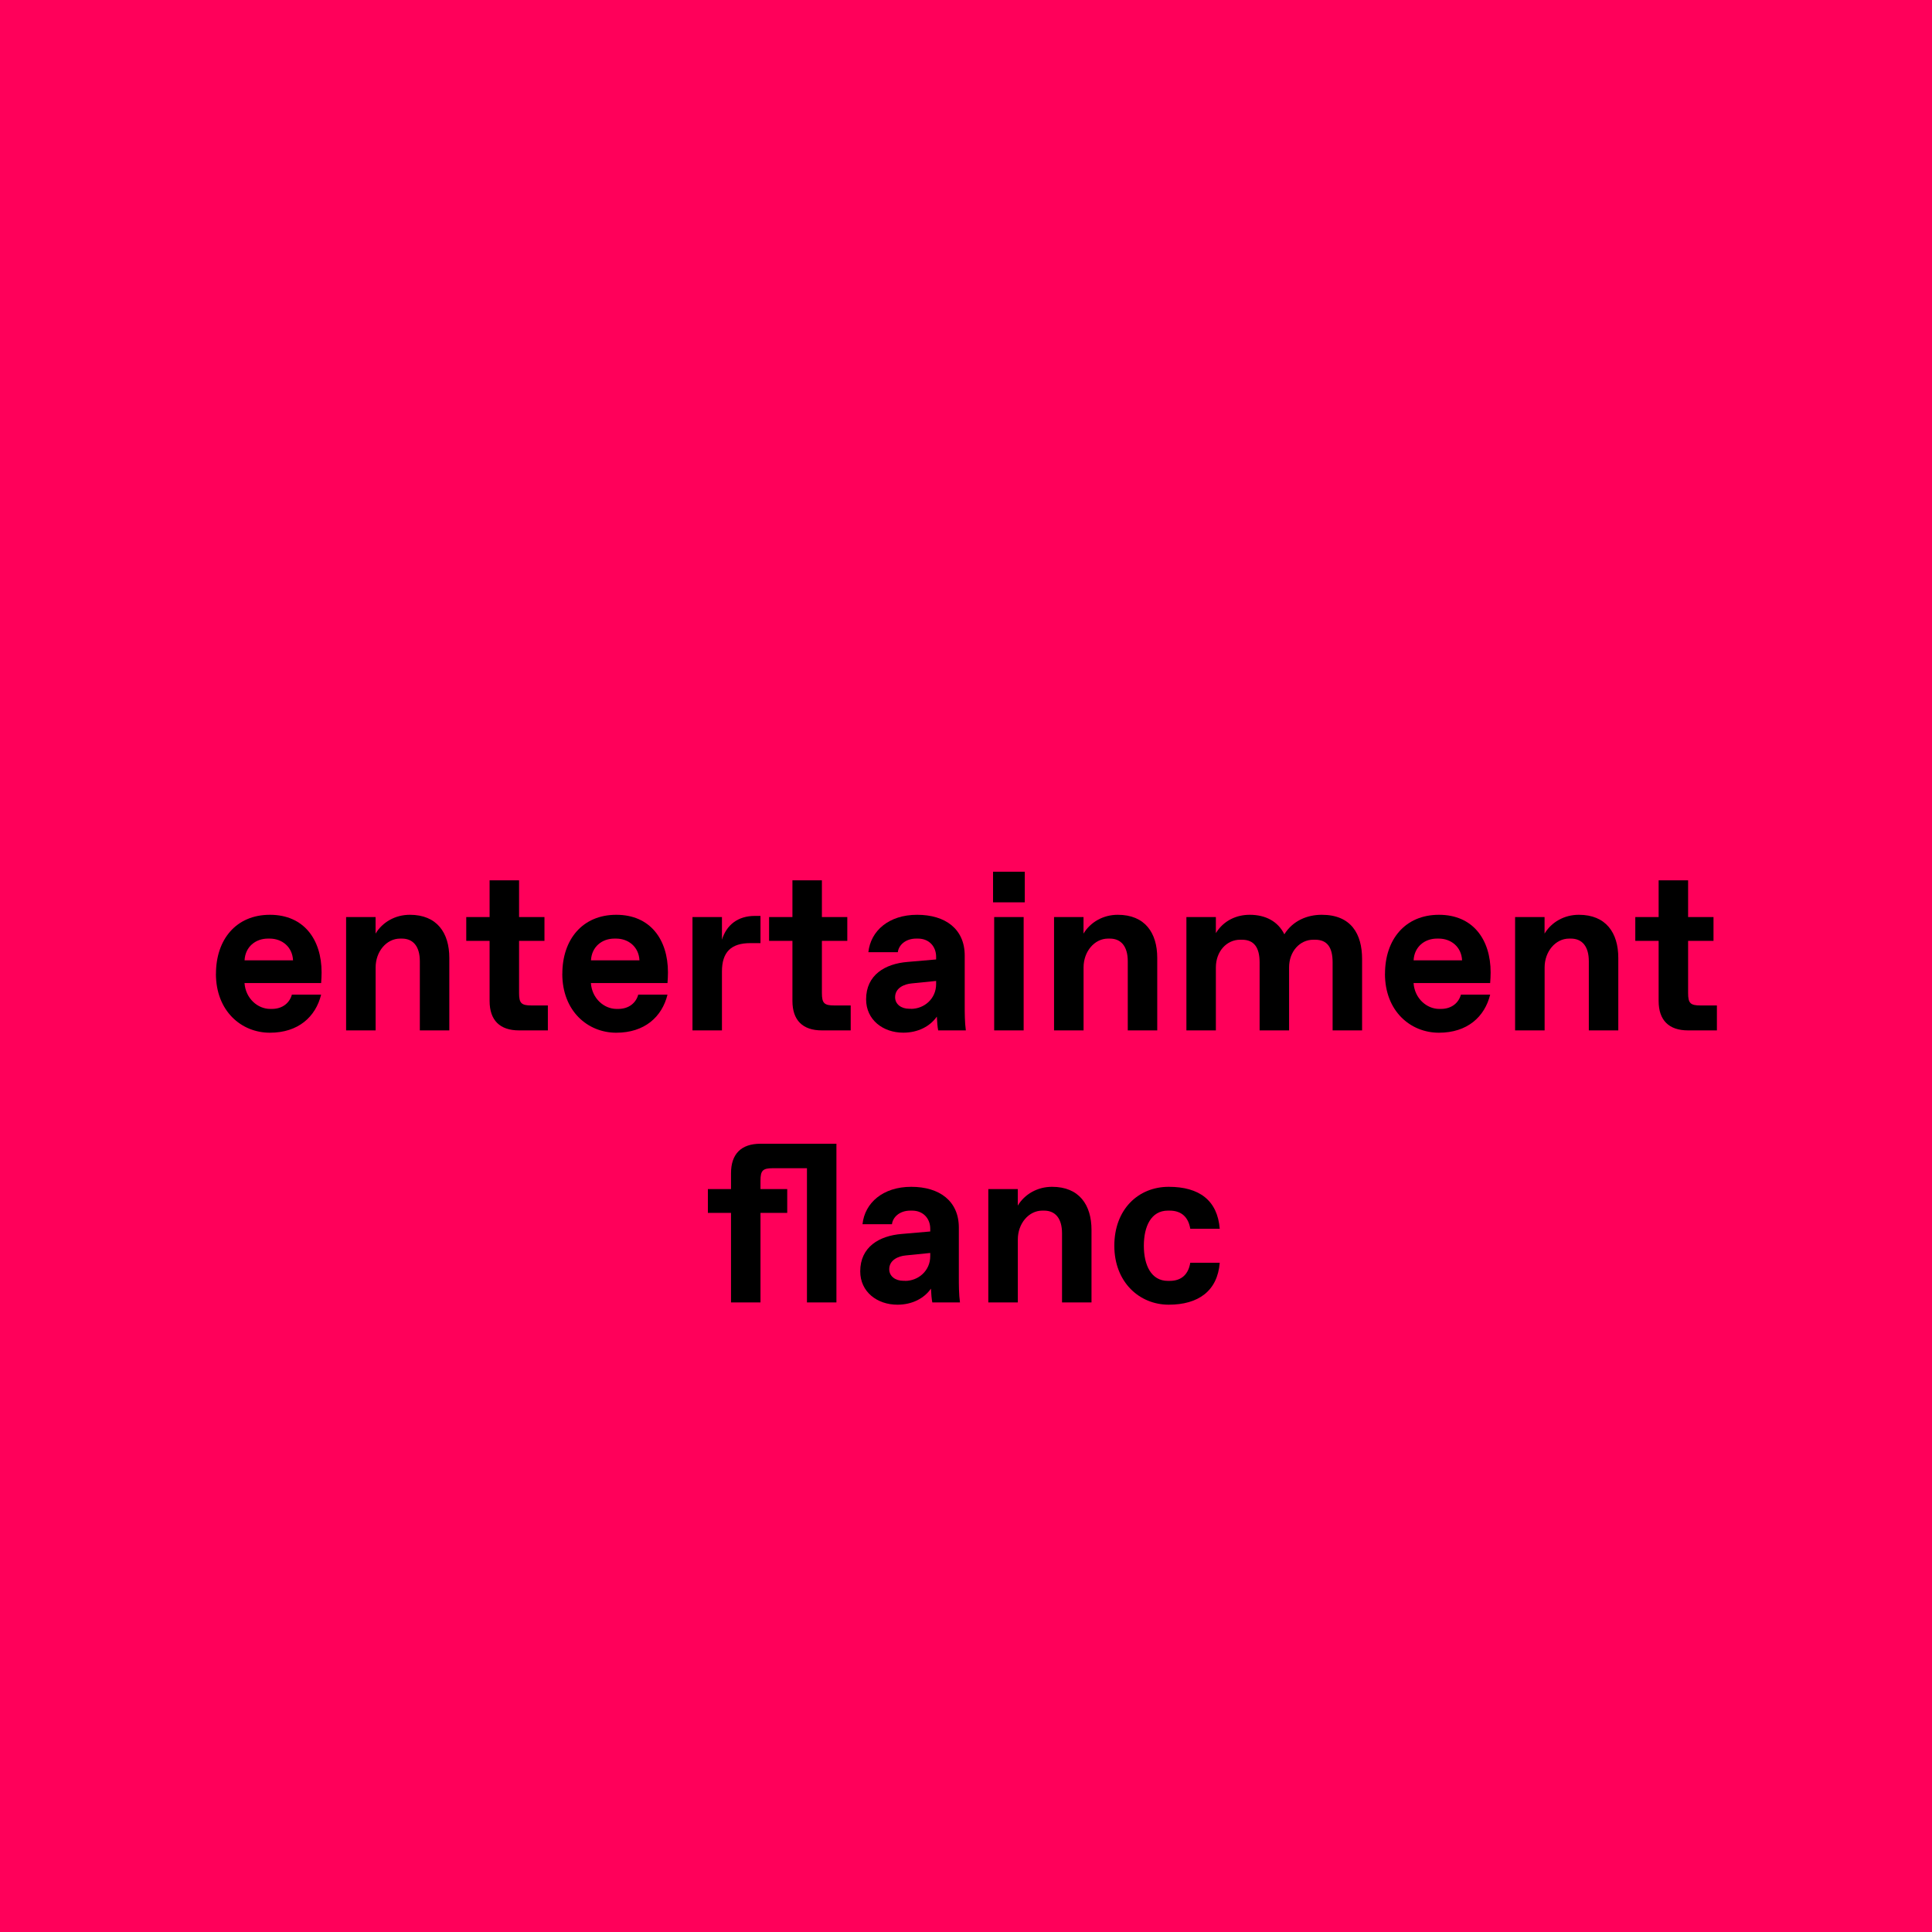 <?xml version="1.0" encoding="UTF-8"?>
<svg id="Layout" xmlns="http://www.w3.org/2000/svg" xmlns:xlink="http://www.w3.org/1999/xlink" viewBox="0 0 375 375">
  <defs>
    <style>
      .cls-1 {
        fill: none;
      }

      .cls-1, .cls-2, .cls-3 {
        stroke-width: 0px;
      }

      .cls-2 {
        fill: #000;
      }

      .cls-3 {
        fill: #ff005a;
      }
    </style>
    <clipPath id="clippath">
      <rect class="cls-1" x="-2309.45" y="-1101.07" width="1920" height="4419.22"/>
    </clipPath>
  </defs>
  <rect class="cls-3" width="375" height="375"/>
  <g>
    <path class="cls-2" d="M41.92,189c0-6.6,3.87-11.44,10.47-11.44s10.03,4.8,10.03,11.18c0,.66-.04,1.36-.09,2.07h-14.87c.22,3.04,2.6,5.02,4.97,5.02h.35c2.16,0,3.48-1.28,3.87-2.77h5.68c-1.06,4.31-4.44,7.39-9.95,7.39s-10.47-4.18-10.47-11.44ZM56.88,186.4c-.13-2.64-2.16-4.22-4.53-4.22h-.35c-2.38,0-4.4,1.58-4.53,4.22h9.42Z"/>
    <path class="cls-2" d="M67.18,200v-22h5.72v3.21c1.32-2.2,3.79-3.65,6.65-3.65,5.28,0,7.66,3.52,7.66,8.36v14.08h-5.72v-13.42c0-2.86-1.28-4.4-3.48-4.4h-.35c-2.64,0-4.75,2.51-4.75,5.59v12.23h-5.72Z"/>
    <path class="cls-2" d="M100.75,200c-3.74,0-5.72-1.98-5.72-5.72v-11.66h-4.53v-4.62h4.53v-7.13h5.72v7.13h4.93v4.62h-4.93v10.12c0,1.98.44,2.42,2.42,2.42h3.17v4.84h-5.59Z"/>
    <path class="cls-2" d="M109.15,189c0-6.6,3.87-11.44,10.47-11.44s10.03,4.8,10.03,11.18c0,.66-.04,1.36-.09,2.07h-14.87c.22,3.04,2.6,5.02,4.97,5.02h.35c2.16,0,3.48-1.28,3.87-2.77h5.68c-1.06,4.31-4.44,7.39-9.95,7.39s-10.47-4.18-10.47-11.44ZM124.12,186.4c-.13-2.64-2.16-4.22-4.53-4.22h-.35c-2.38,0-4.4,1.58-4.53,4.22h9.42Z"/>
    <path class="cls-2" d="M134.41,200v-22h5.72v4.4c.88-2.86,3.08-4.62,6.38-4.62h1.1v5.28h-1.98c-3.74,0-5.5,1.76-5.5,5.5v11.44h-5.72Z"/>
    <path class="cls-2" d="M159.53,200c-3.74,0-5.72-1.98-5.72-5.72v-11.66h-4.53v-4.62h4.53v-7.13h5.72v7.13h4.93v4.62h-4.93v10.12c0,1.98.44,2.42,2.42,2.42h3.17v4.84h-5.59Z"/>
    <path class="cls-2" d="M168.11,193.97c0-4.75,3.7-6.91,8.05-7.26l5.54-.48v-.53c0-1.98-1.36-3.52-3.52-3.52h-.35c-2.16,0-3.43,1.36-3.56,2.64h-5.72c.44-4.14,3.96-7.26,9.46-7.26s9.24,2.77,9.24,7.92v9.68c0,1.32,0,3.3.22,4.84h-5.37c-.13-.66-.22-1.67-.26-2.68-1.32,1.89-3.65,3.12-6.51,3.12-3.96,0-7.22-2.51-7.22-6.47ZM176.82,195.82c2.55,0,4.88-1.94,4.88-4.8v-.62l-4.75.48c-1.45.13-3.21.88-3.21,2.68,0,1.36,1.19,2.24,2.73,2.24h.35Z"/>
    <path class="cls-2" d="M192.75,175.14v-5.94h6.16v5.94h-6.16ZM192.97,200v-22h5.72v22h-5.72Z"/>
    <path class="cls-2" d="M204.59,200v-22h5.72v3.21c1.32-2.2,3.79-3.65,6.65-3.65,5.28,0,7.66,3.52,7.66,8.36v14.08h-5.72v-13.42c0-2.86-1.28-4.4-3.48-4.4h-.35c-2.64,0-4.75,2.51-4.75,5.59v12.23h-5.72Z"/>
    <path class="cls-2" d="M230.28,200v-22h5.72v3.12c1.54-2.51,4.09-3.56,6.56-3.56,3.08,0,5.5,1.28,6.73,3.79,1.67-2.68,4.49-3.79,7.26-3.79,5.72,0,7.83,3.74,7.83,8.58v13.86h-5.72v-13.2c0-2.86-1.01-4.4-3.39-4.4h-.35c-2.64,0-4.71,2.29-4.71,5.37v12.23h-5.72v-13.2c0-2.86-1.06-4.4-3.43-4.4h-.35c-2.64,0-4.71,2.29-4.71,5.37v12.23h-5.72Z"/>
    <path class="cls-2" d="M268.83,189c0-6.6,3.87-11.44,10.47-11.44s10.03,4.8,10.03,11.18c0,.66-.04,1.36-.09,2.07h-14.87c.22,3.04,2.6,5.02,4.97,5.02h.35c2.16,0,3.48-1.28,3.87-2.77h5.68c-1.06,4.31-4.44,7.39-9.95,7.39s-10.47-4.18-10.47-11.44ZM283.79,186.4c-.13-2.64-2.16-4.22-4.53-4.22h-.35c-2.38,0-4.4,1.58-4.53,4.22h9.42Z"/>
    <path class="cls-2" d="M294.08,200v-22h5.72v3.21c1.32-2.2,3.79-3.65,6.65-3.65,5.28,0,7.66,3.52,7.66,8.36v14.08h-5.72v-13.42c0-2.86-1.28-4.4-3.48-4.4h-.35c-2.64,0-4.75,2.51-4.75,5.59v12.23h-5.72Z"/>
    <path class="cls-2" d="M327.66,200c-3.74,0-5.72-1.98-5.72-5.72v-11.66h-4.53v-4.62h4.53v-7.13h5.72v7.13h4.93v4.62h-4.93v10.12c0,1.98.44,2.42,2.42,2.42h3.17v4.84h-5.59Z"/>
    <path class="cls-2" d="M141.89,252.8v-17.38h-4.49v-4.62h4.49v-3.08c0-3.74,1.98-5.72,5.72-5.72h14.74v30.8h-5.72v-26.05h-6.6c-1.98,0-2.42.44-2.42,2.42v1.63h5.19v4.62h-5.19v17.38h-5.72Z"/>
    <path class="cls-2" d="M166.97,246.77c0-4.75,3.7-6.91,8.05-7.26l5.54-.48v-.53c0-1.98-1.36-3.52-3.52-3.52h-.35c-2.16,0-3.43,1.36-3.56,2.64h-5.72c.44-4.14,3.96-7.26,9.46-7.26s9.24,2.77,9.24,7.92v9.68c0,1.32,0,3.3.22,4.84h-5.37c-.13-.66-.22-1.67-.26-2.68-1.32,1.89-3.65,3.12-6.51,3.12-3.96,0-7.22-2.51-7.22-6.47ZM175.68,248.62c2.55,0,4.88-1.94,4.88-4.8v-.62l-4.75.48c-1.45.13-3.21.88-3.21,2.68,0,1.36,1.19,2.24,2.73,2.24h.35Z"/>
    <path class="cls-2" d="M191.83,252.8v-22h5.72v3.21c1.32-2.2,3.79-3.65,6.65-3.65,5.28,0,7.66,3.52,7.66,8.36v14.08h-5.72v-13.42c0-2.86-1.28-4.4-3.48-4.4h-.35c-2.64,0-4.75,2.51-4.75,5.59v12.23h-5.72Z"/>
    <path class="cls-2" d="M216.29,241.8c0-7.04,4.62-11.44,10.56-11.44s9.46,2.64,9.9,8.14h-5.72c-.35-2.16-1.63-3.52-4-3.52h-.35c-3.26,0-4.66,3.08-4.66,6.82s1.41,6.82,4.66,6.82h.35c2.38,0,3.65-1.36,4-3.52h5.72c-.44,5.5-4.18,8.14-9.9,8.14s-10.56-4.4-10.56-11.44Z"/>
  </g>
</svg>